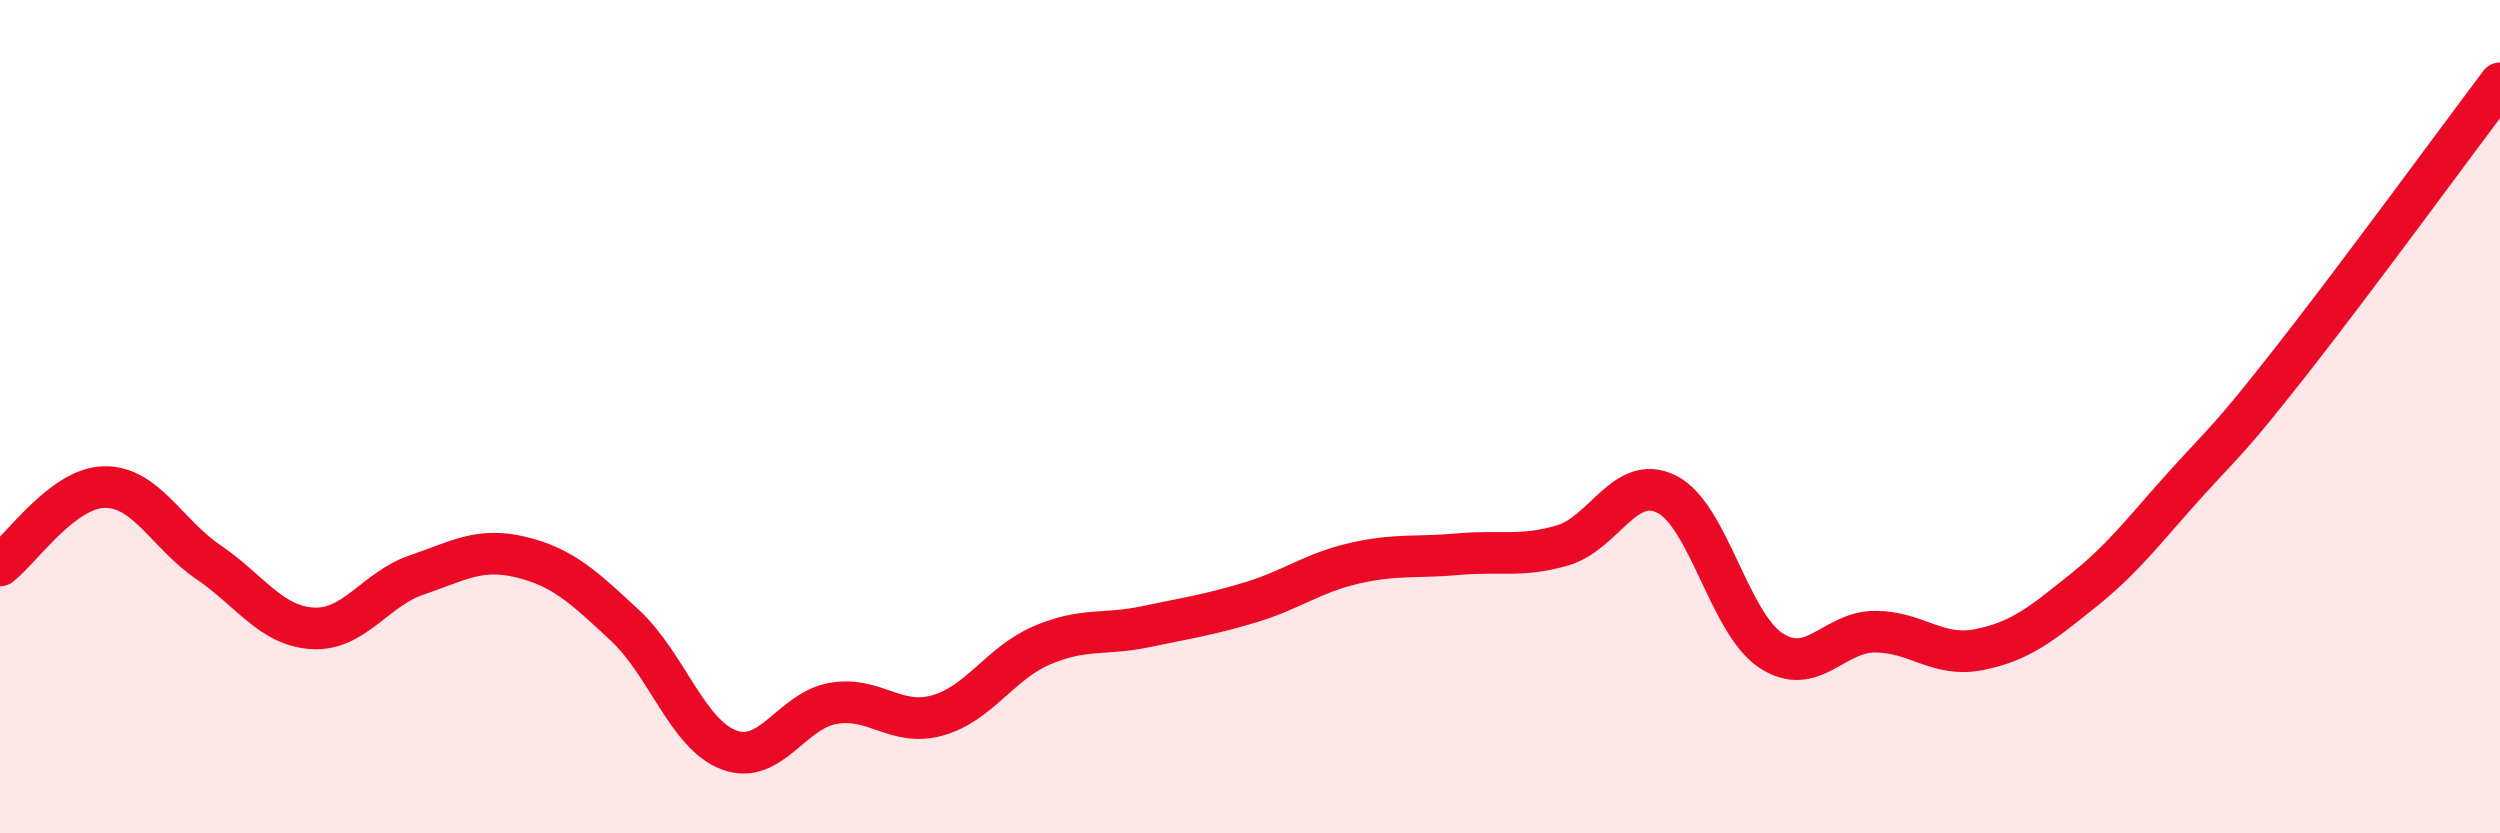 
    <svg width="60" height="20" viewBox="0 0 60 20" xmlns="http://www.w3.org/2000/svg">
      <path
        d="M 0,13.57 C 0.5,13.19 1.5,11.71 2.5,11.69 C 3.5,11.67 4,12.81 5,13.49 C 6,14.17 6.5,15.02 7.5,15.08 C 8.5,15.14 9,14.14 10,13.8 C 11,13.46 11.5,13.13 12.5,13.37 C 13.5,13.61 14,14.08 15,15.01 C 16,15.94 16.5,17.63 17.5,18 C 18.5,18.37 19,17.05 20,16.88 C 21,16.71 21.5,17.45 22.5,17.17 C 23.5,16.89 24,15.92 25,15.49 C 26,15.06 26.5,15.25 27.5,15.04 C 28.5,14.83 29,14.76 30,14.46 C 31,14.16 31.5,13.75 32.5,13.52 C 33.5,13.29 34,13.39 35,13.3 C 36,13.21 36.5,13.38 37.5,13.09 C 38.5,12.8 39,11.36 40,11.86 C 41,12.36 41.5,14.95 42.5,15.61 C 43.5,16.27 44,15.16 45,15.16 C 46,15.16 46.5,15.79 47.5,15.59 C 48.5,15.39 49,14.97 50,14.17 C 51,13.37 51.5,12.67 52.5,11.57 C 53.5,10.47 53.5,10.56 55,8.65 C 56.5,6.74 59,3.33 60,2L60 20L0 20Z"
        fill="#EB0A25"
        opacity="0.1"
        stroke-linecap="round"
        stroke-linejoin="round"
      />
      <path
        d="M 0,13.57 C 0.5,13.19 1.5,11.71 2.5,11.69 C 3.5,11.67 4,12.81 5,13.49 C 6,14.17 6.5,15.02 7.5,15.08 C 8.5,15.14 9,14.14 10,13.8 C 11,13.46 11.5,13.13 12.5,13.37 C 13.5,13.61 14,14.08 15,15.01 C 16,15.94 16.5,17.63 17.5,18 C 18.5,18.37 19,17.05 20,16.88 C 21,16.71 21.5,17.45 22.5,17.17 C 23.5,16.89 24,15.92 25,15.49 C 26,15.06 26.5,15.25 27.5,15.04 C 28.5,14.83 29,14.76 30,14.46 C 31,14.16 31.5,13.75 32.5,13.52 C 33.5,13.29 34,13.39 35,13.3 C 36,13.21 36.5,13.38 37.5,13.09 C 38.5,12.8 39,11.36 40,11.86 C 41,12.36 41.5,14.95 42.5,15.61 C 43.5,16.27 44,15.16 45,15.16 C 46,15.16 46.5,15.79 47.5,15.59 C 48.5,15.39 49,14.97 50,14.17 C 51,13.37 51.5,12.67 52.5,11.57 C 53.5,10.47 53.5,10.56 55,8.65 C 56.5,6.74 59,3.33 60,2"
        stroke="#EB0A25"
        stroke-width="1"
        fill="none"
        stroke-linecap="round"
        stroke-linejoin="round"
      />
    </svg>
  